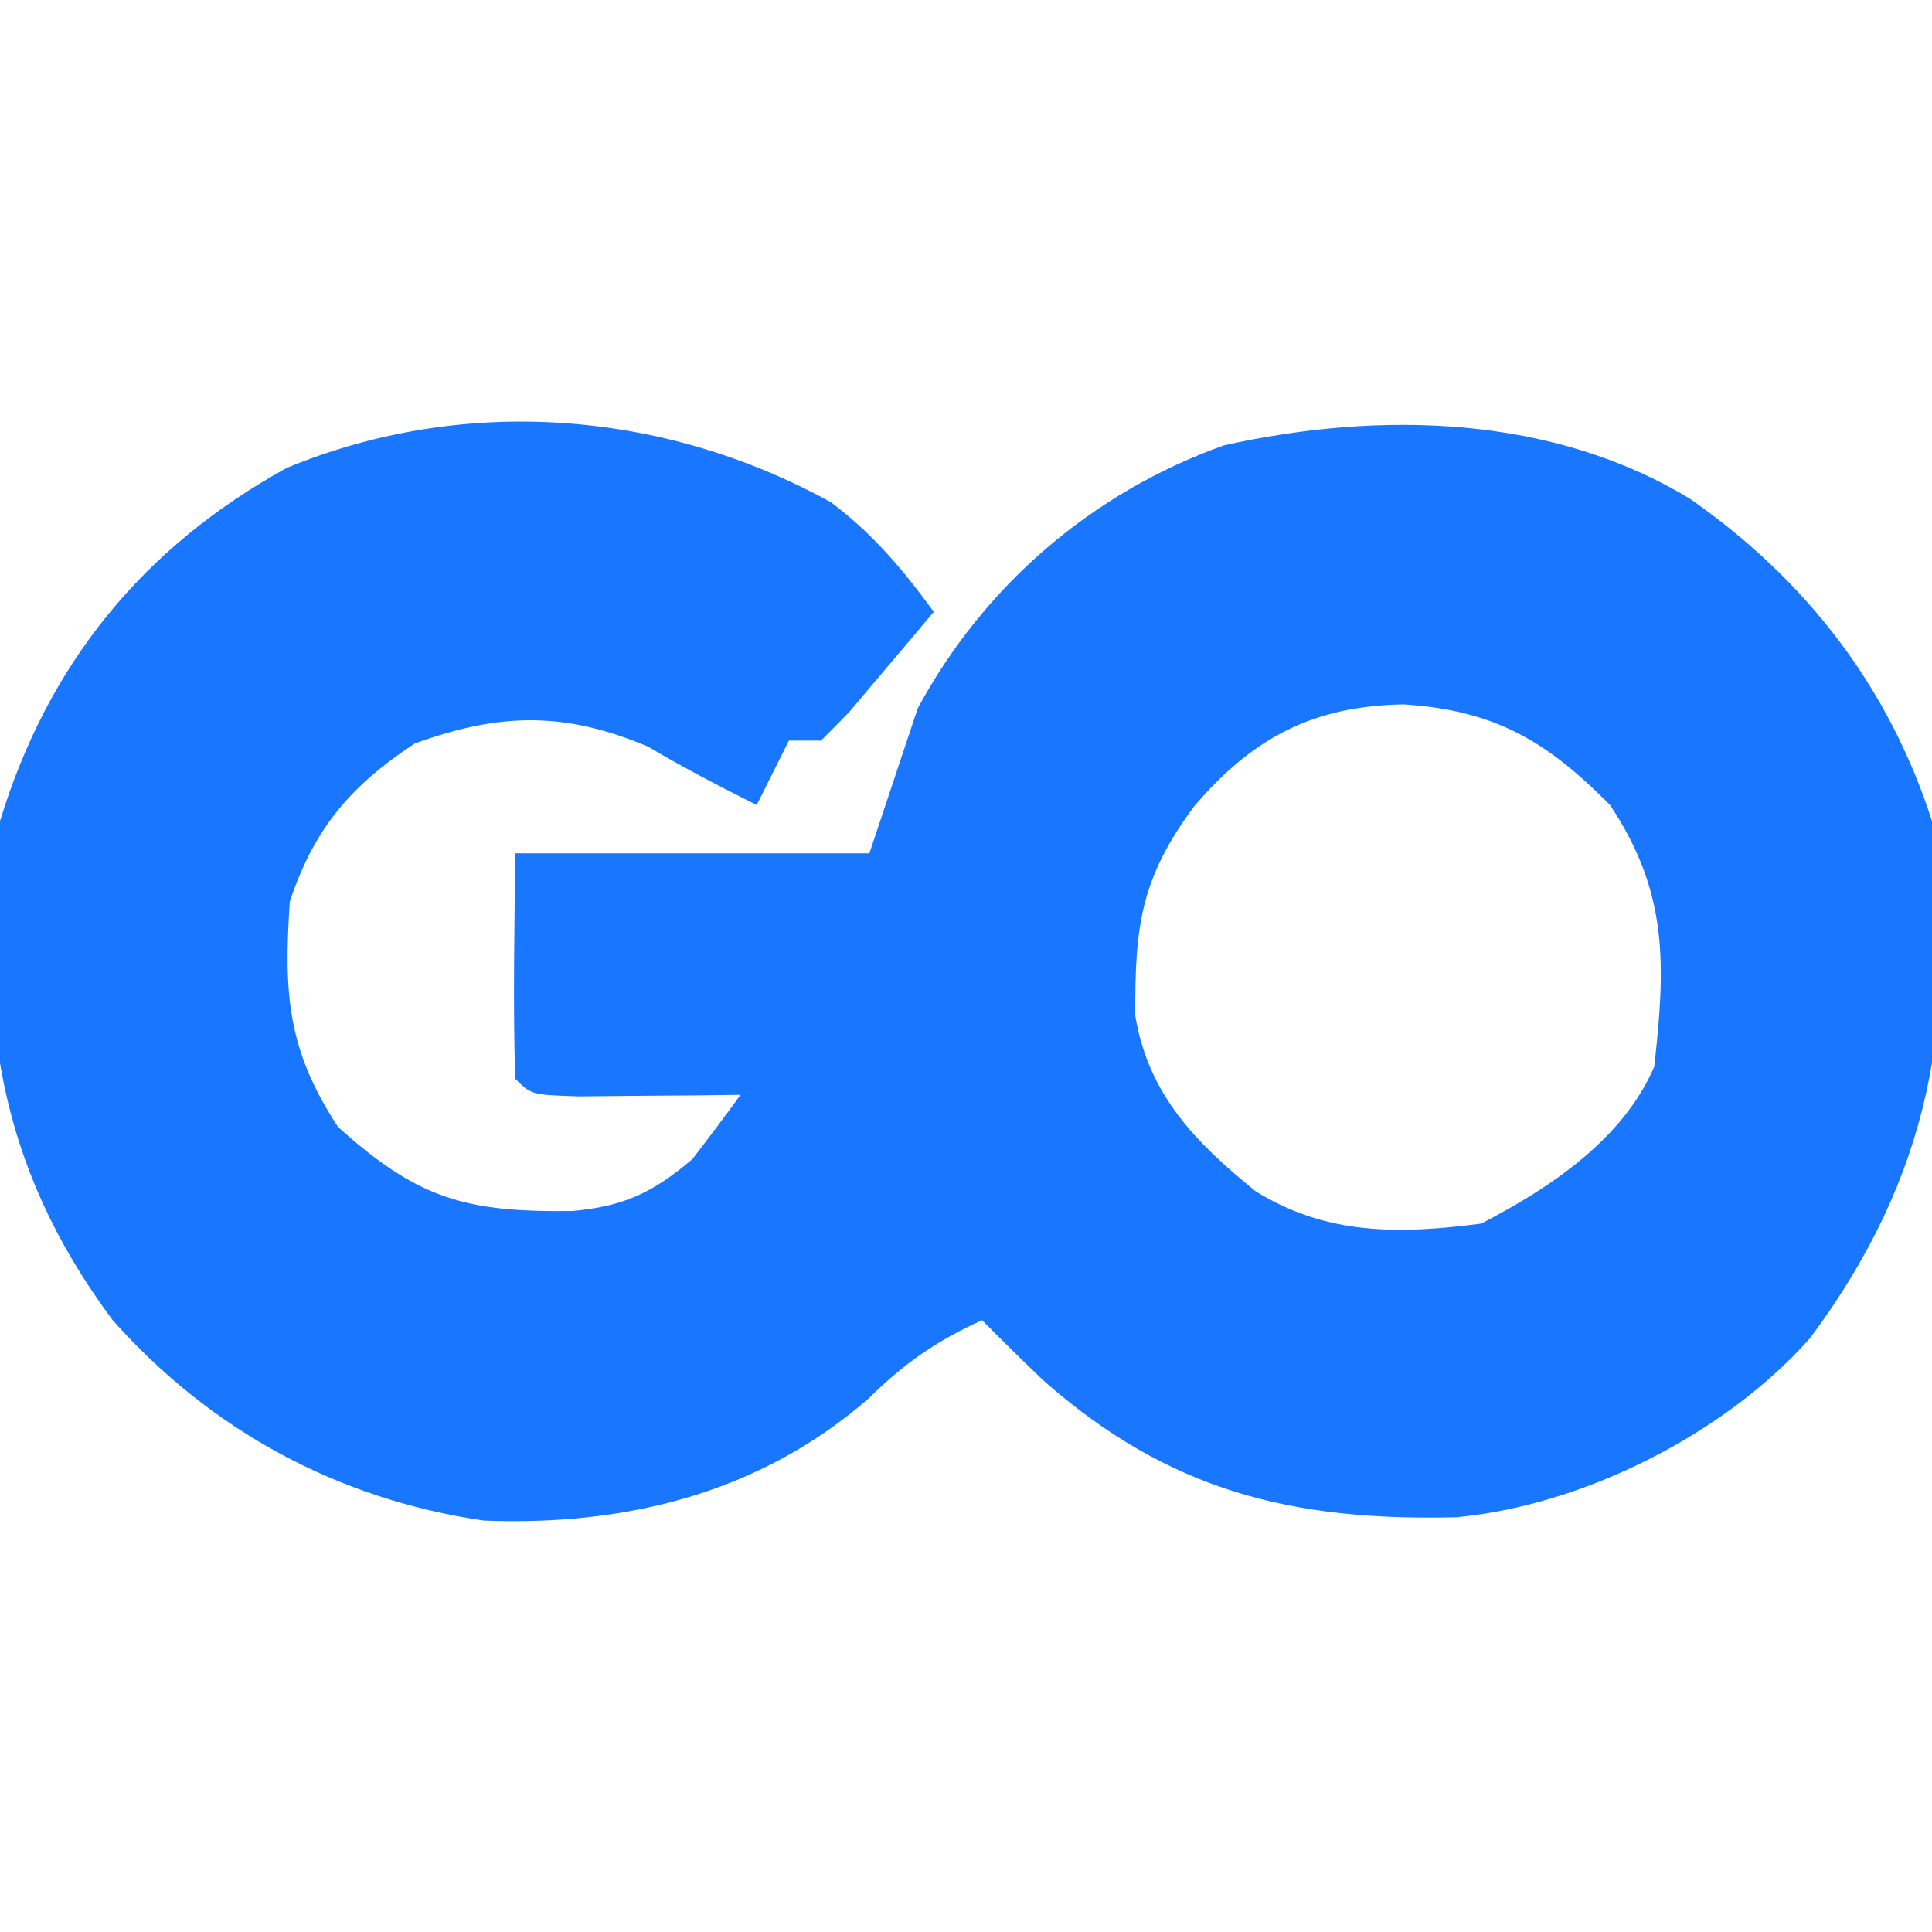 <?xml version="1.0" encoding="UTF-8"?>
<svg version="1.1" xmlns="http://www.w3.org/2000/svg" width="120" height="120">
<path d="M0 0 C2.633 1.99 4.439 4.147 6.383 6.801 C5.265 8.14 4.138 9.472 3.008 10.801 C2.381 11.543 1.755 12.286 1.109 13.051 C0.54 13.628 -0.03 14.206 -0.617 14.801 C-1.277 14.801 -1.937 14.801 -2.617 14.801 C-3.277 16.121 -3.937 17.441 -4.617 18.801 C-6.919 17.65 -9.149 16.487 -11.367 15.176 C-16.55 12.983 -20.601 13.064 -25.867 14.988 C-29.853 17.615 -32.107 20.27 -33.617 24.801 C-33.986 30.42 -33.809 33.958 -30.617 38.801 C-25.636 43.296 -22.655 44.095 -16.094 44.02 C-12.882 43.736 -11.071 42.883 -8.617 40.801 C-7.599 39.482 -6.596 38.15 -5.617 36.801 C-7.007 36.818 -7.007 36.818 -8.426 36.836 C-9.623 36.845 -10.821 36.854 -12.055 36.863 C-13.25 36.875 -14.445 36.886 -15.676 36.898 C-18.617 36.801 -18.617 36.801 -19.617 35.801 C-19.761 31.132 -19.659 26.472 -19.617 21.801 C-12.357 21.801 -5.097 21.801 2.383 21.801 C3.373 18.831 4.363 15.861 5.383 12.801 C9.512 5.154 16.226 -0.62 24.414 -3.539 C34.085 -5.689 44.768 -5.442 53.383 -0.199 C60.551 4.812 65.694 11.441 68.383 19.801 C70.027 32.071 68.293 41.861 60.812 51.91 C55.56 57.848 46.767 62.294 38.852 63.039 C28.627 63.295 20.966 61.399 13.195 54.551 C11.909 53.316 10.632 52.072 9.383 50.801 C6.528 52.096 4.543 53.482 2.32 55.676 C-4.442 61.546 -12.733 63.59 -21.566 63.246 C-30.646 61.921 -38.536 57.643 -44.617 50.801 C-51.803 41.152 -53.132 31.593 -51.617 19.801 C-48.636 10.019 -42.705 2.763 -33.805 -2.137 C-22.746 -6.706 -10.361 -5.712 0 0 Z M22.57 18.863 C19.219 23.364 18.869 26.344 18.898 31.898 C19.714 36.783 22.622 39.75 26.383 42.801 C30.82 45.541 35.313 45.459 40.383 44.801 C44.615 42.606 49.188 39.588 51.133 35.051 C51.837 28.711 52.012 24.245 48.383 18.801 C44.45 14.825 41.238 12.922 35.57 12.551 C29.943 12.654 26.211 14.609 22.57 18.863 Z " fill="#1976FF" transform="translate(51.617,31.199)"/>
<path d="M0 0 C2 1 2 1 2 1 Z " fill="#FF152A" transform="translate(43,69)"/>
</svg>
